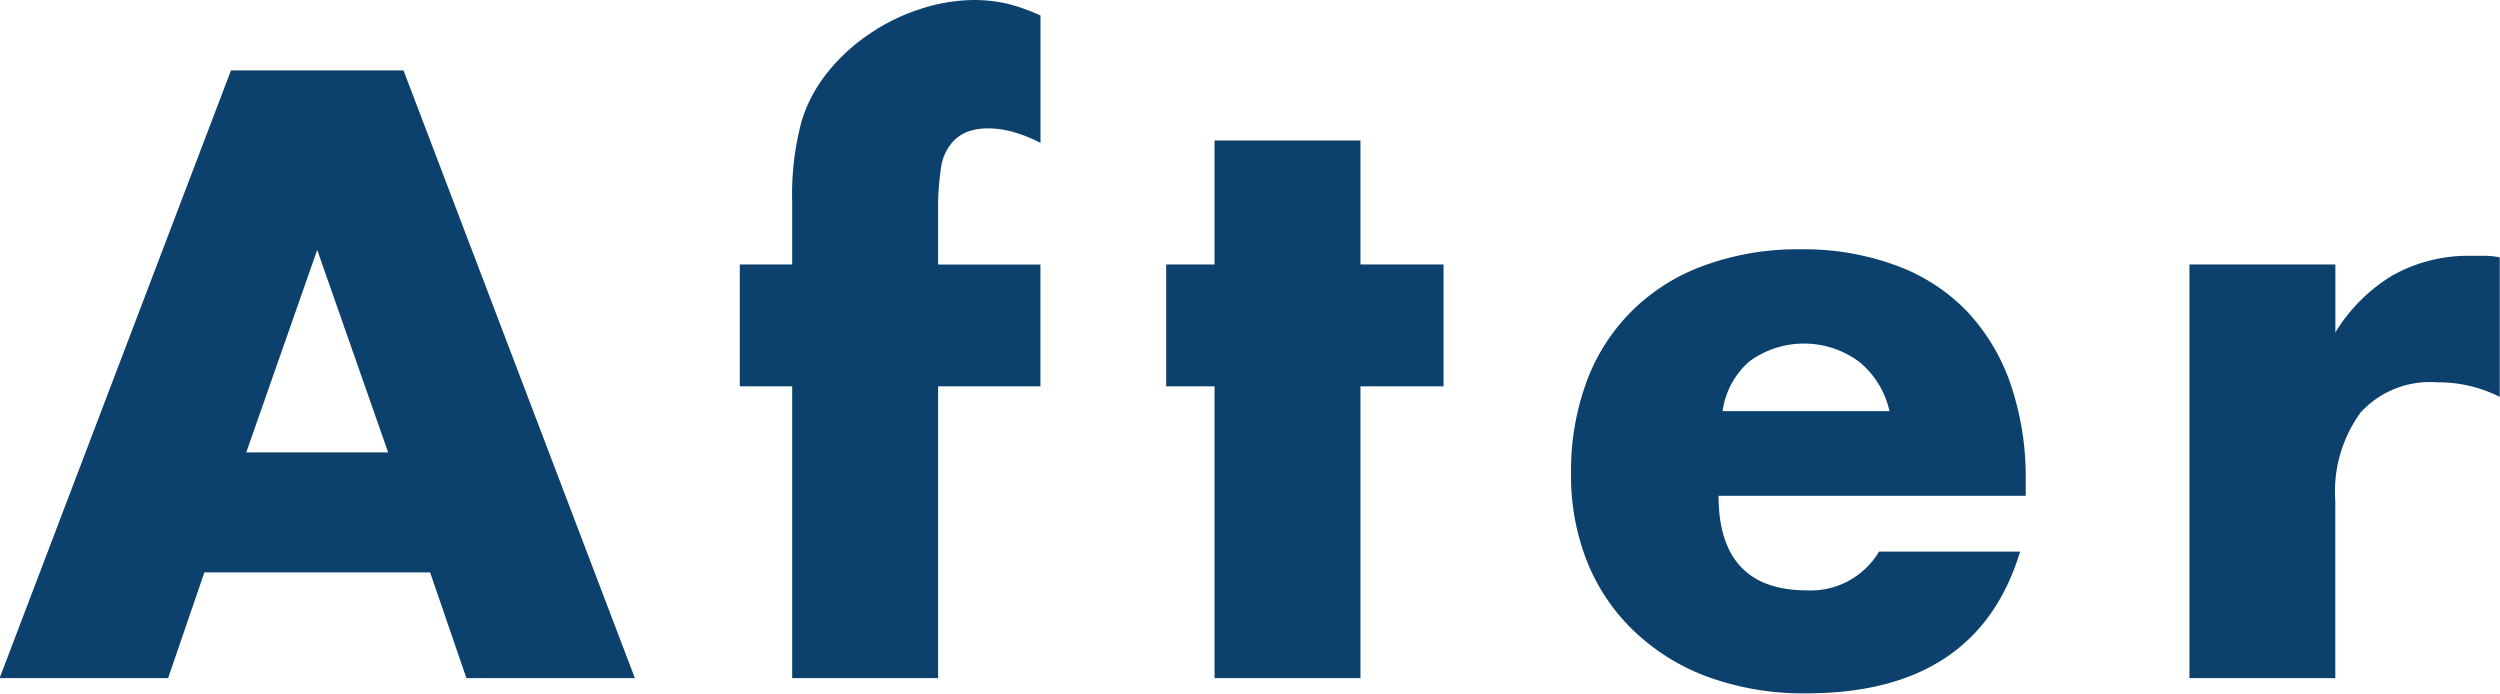 <svg xmlns="http://www.w3.org/2000/svg" width="80.625" height="22.37" viewBox="0 0 80.625 22.37">
  <defs>
    <style>
      .cls-1 {
        fill: #0d416d;
        fill-rule: evenodd;
      }
    </style>
  </defs>
  <path id="After.svg" class="cls-1" d="M886.567,2229.47l2.288-6.53,2.288,6.53h-4.576Zm7.1,7.28H899.1l-7.462-19.6h-5.564l-7.462,19.6h5.434l1.17-3.41h7.28Zm18.512-9.41v-3.93h-3.3v-1.66a8.837,8.837,0,0,1,.091-1.44,1.564,1.564,0,0,1,.351-0.82,1.26,1.26,0,0,1,.559-0.38,2.02,2.02,0,0,1,.585-0.09,2.95,2.95,0,0,1,.845.12,4.374,4.374,0,0,1,.871.35v-4.11a6.333,6.333,0,0,0-1.027-.37,4.783,4.783,0,0,0-1.105-.13,5.663,5.663,0,0,0-1.742.29,6.351,6.351,0,0,0-1.651.81,6.012,6.012,0,0,0-1.339,1.23,4.688,4.688,0,0,0-.832,1.55,9.077,9.077,0,0,0-.312,2.65v2h-1.69v3.93h1.69v9.41h4.706v-9.41h3.3Zm13,0v-3.93H922.5v-4h-4.706v4h-1.56v3.93h1.56v9.41H922.5v-9.41h2.678Zm9,0.8a2.585,2.585,0,0,1,.871-1.61,2.984,2.984,0,0,1,3.549.03,2.851,2.851,0,0,1,.962,1.58h-5.382Zm9.776,2.73v-0.49a9.327,9.327,0,0,0-.494-3.13,6.472,6.472,0,0,0-1.43-2.36,6.059,6.059,0,0,0-2.288-1.46,8.573,8.573,0,0,0-3.042-.51,8.755,8.755,0,0,0-3.081.51,6.365,6.365,0,0,0-2.327,1.44,6.267,6.267,0,0,0-1.482,2.27,8.3,8.3,0,0,0-.52,3.01,7.471,7.471,0,0,0,.546,2.91,6.332,6.332,0,0,0,1.547,2.23,6.858,6.858,0,0,0,2.405,1.45,9,9,0,0,0,3.094.5q5.511,0,6.89-4.57h-4.55a2.561,2.561,0,0,1-2.314,1.25c-1.907,0-2.86-1.02-2.86-3.05h9.906Zm5.277,5.88h4.706v-5.72a4.328,4.328,0,0,1,.819-2.85,3.025,3.025,0,0,1,2.457-.97,4.372,4.372,0,0,1,2.028.47v-4.5a2.433,2.433,0,0,0-.507-0.05h-0.4a5.008,5.008,0,0,0-2.548.63,5.454,5.454,0,0,0-1.846,1.84v-2.19h-4.706v13.34Z" transform="translate(-878.625 -2214.88)"/>
</svg>
